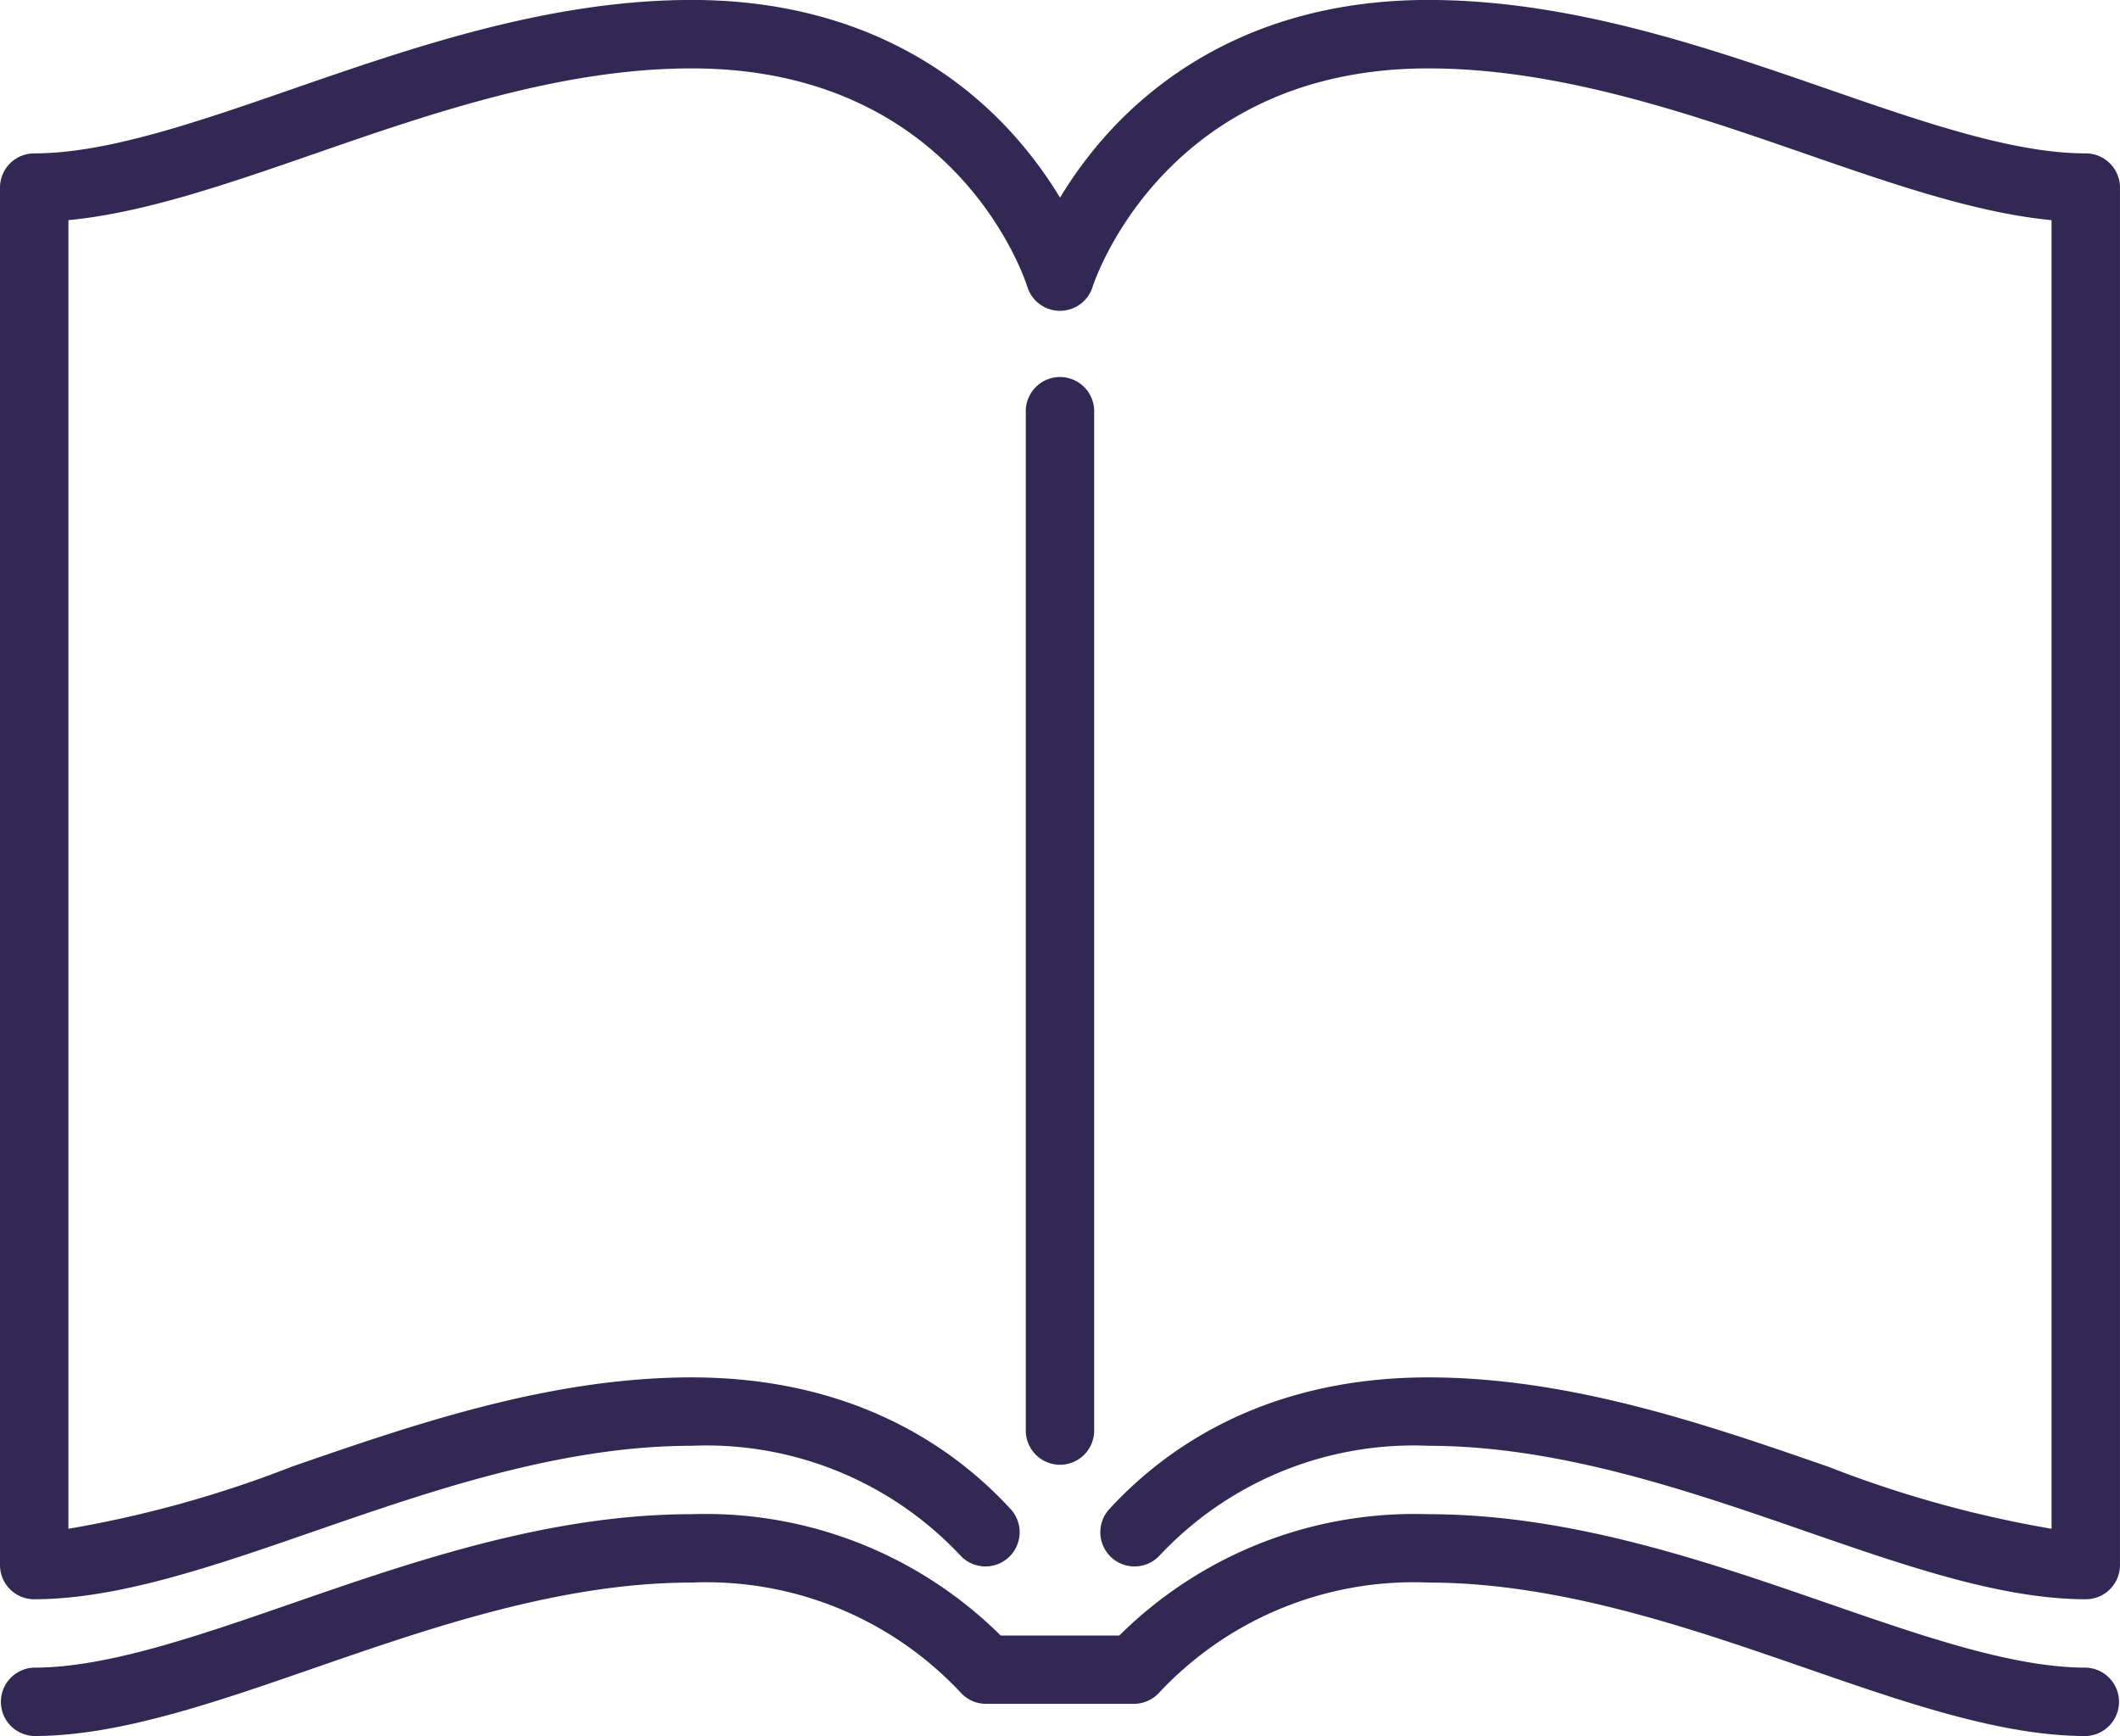 <svg xmlns="http://www.w3.org/2000/svg" width="90.866" height="74.402" viewBox="0 0 90.866 74.402">
  <g id="open-magazine" transform="translate(0 -42.126)">
    <path id="Path_165" data-name="Path 165" d="M227.931,169.848V126.086a1.466,1.466,0,0,0-2.931,0v43.762a1.466,1.466,0,0,0,2.931,0Z" transform="translate(-181.033 -66.374)" fill="#312853"/>
    <path id="Path_166" data-name="Path 166" d="M89.4,48.7c-3.1,0-6.959-1.337-11.047-2.752-5.177-1.793-11.045-3.824-17.13-3.824-7.042,0-11.337,3.086-13.7,5.674a17.812,17.812,0,0,0-2.089,2.8,17.812,17.812,0,0,0-2.089-2.8c-2.364-2.589-6.66-5.674-13.7-5.674-6.086,0-11.953,2.032-17.13,3.824C8.425,47.366,4.564,48.7,1.466,48.7A1.465,1.465,0,0,0,0,50.168V109.2a1.465,1.465,0,0,0,1.466,1.466c3.592,0,7.679-1.415,12.006-2.914,4.959-1.717,10.579-3.663,16.171-3.663a14.925,14.925,0,0,1,11.537,4.72,1.466,1.466,0,0,0,2.164-1.977c-2.364-2.588-6.66-5.674-13.7-5.674-6.086,0-11.953,2.032-17.13,3.824a48.908,48.908,0,0,1-9.582,2.664V51.561c3.223-.307,6.791-1.543,10.541-2.841C18.43,47,24.05,45.057,29.643,45.057c11.311,0,14.27,8.981,14.389,9.359a1.466,1.466,0,0,0,2.8,0c.029-.094,3.006-9.359,14.389-9.359,5.592,0,11.213,1.946,16.171,3.663,3.749,1.3,7.318,2.534,10.541,2.841v56.085a48.919,48.919,0,0,1-9.582-2.664c-5.177-1.793-11.045-3.824-17.13-3.824-7.042,0-11.338,3.086-13.7,5.674a1.466,1.466,0,0,0,2.164,1.977,14.925,14.925,0,0,1,11.537-4.72c5.592,0,11.213,1.946,16.171,3.663,4.327,1.5,8.415,2.914,12.006,2.914a1.465,1.465,0,0,0,1.466-1.466V50.168A1.466,1.466,0,0,0,89.4,48.7Z" fill="#312853"/>
    <path id="Path_167" data-name="Path 167" d="M89.4,380.795c-3.1,0-6.959-1.337-11.047-2.752-5.177-1.793-11.045-3.824-17.13-3.824a17.957,17.957,0,0,0-13.248,5.2H42.891a17.957,17.957,0,0,0-13.248-5.2c-6.086,0-11.953,2.032-17.13,3.824-4.088,1.415-7.949,2.752-11.047,2.752a1.466,1.466,0,0,0,0,2.931c3.592,0,7.679-1.415,12.006-2.914,4.959-1.717,10.579-3.663,16.171-3.663a14.925,14.925,0,0,1,11.537,4.72,1.466,1.466,0,0,0,1.082.477H48.6a1.466,1.466,0,0,0,1.082-.477,14.925,14.925,0,0,1,11.537-4.72c5.592,0,11.213,1.946,16.171,3.663,4.327,1.5,8.415,2.914,12.006,2.914a1.466,1.466,0,0,0,0-2.931Z" transform="translate(0 -267.198)" fill="#312853"/>
  </g>
</svg>
